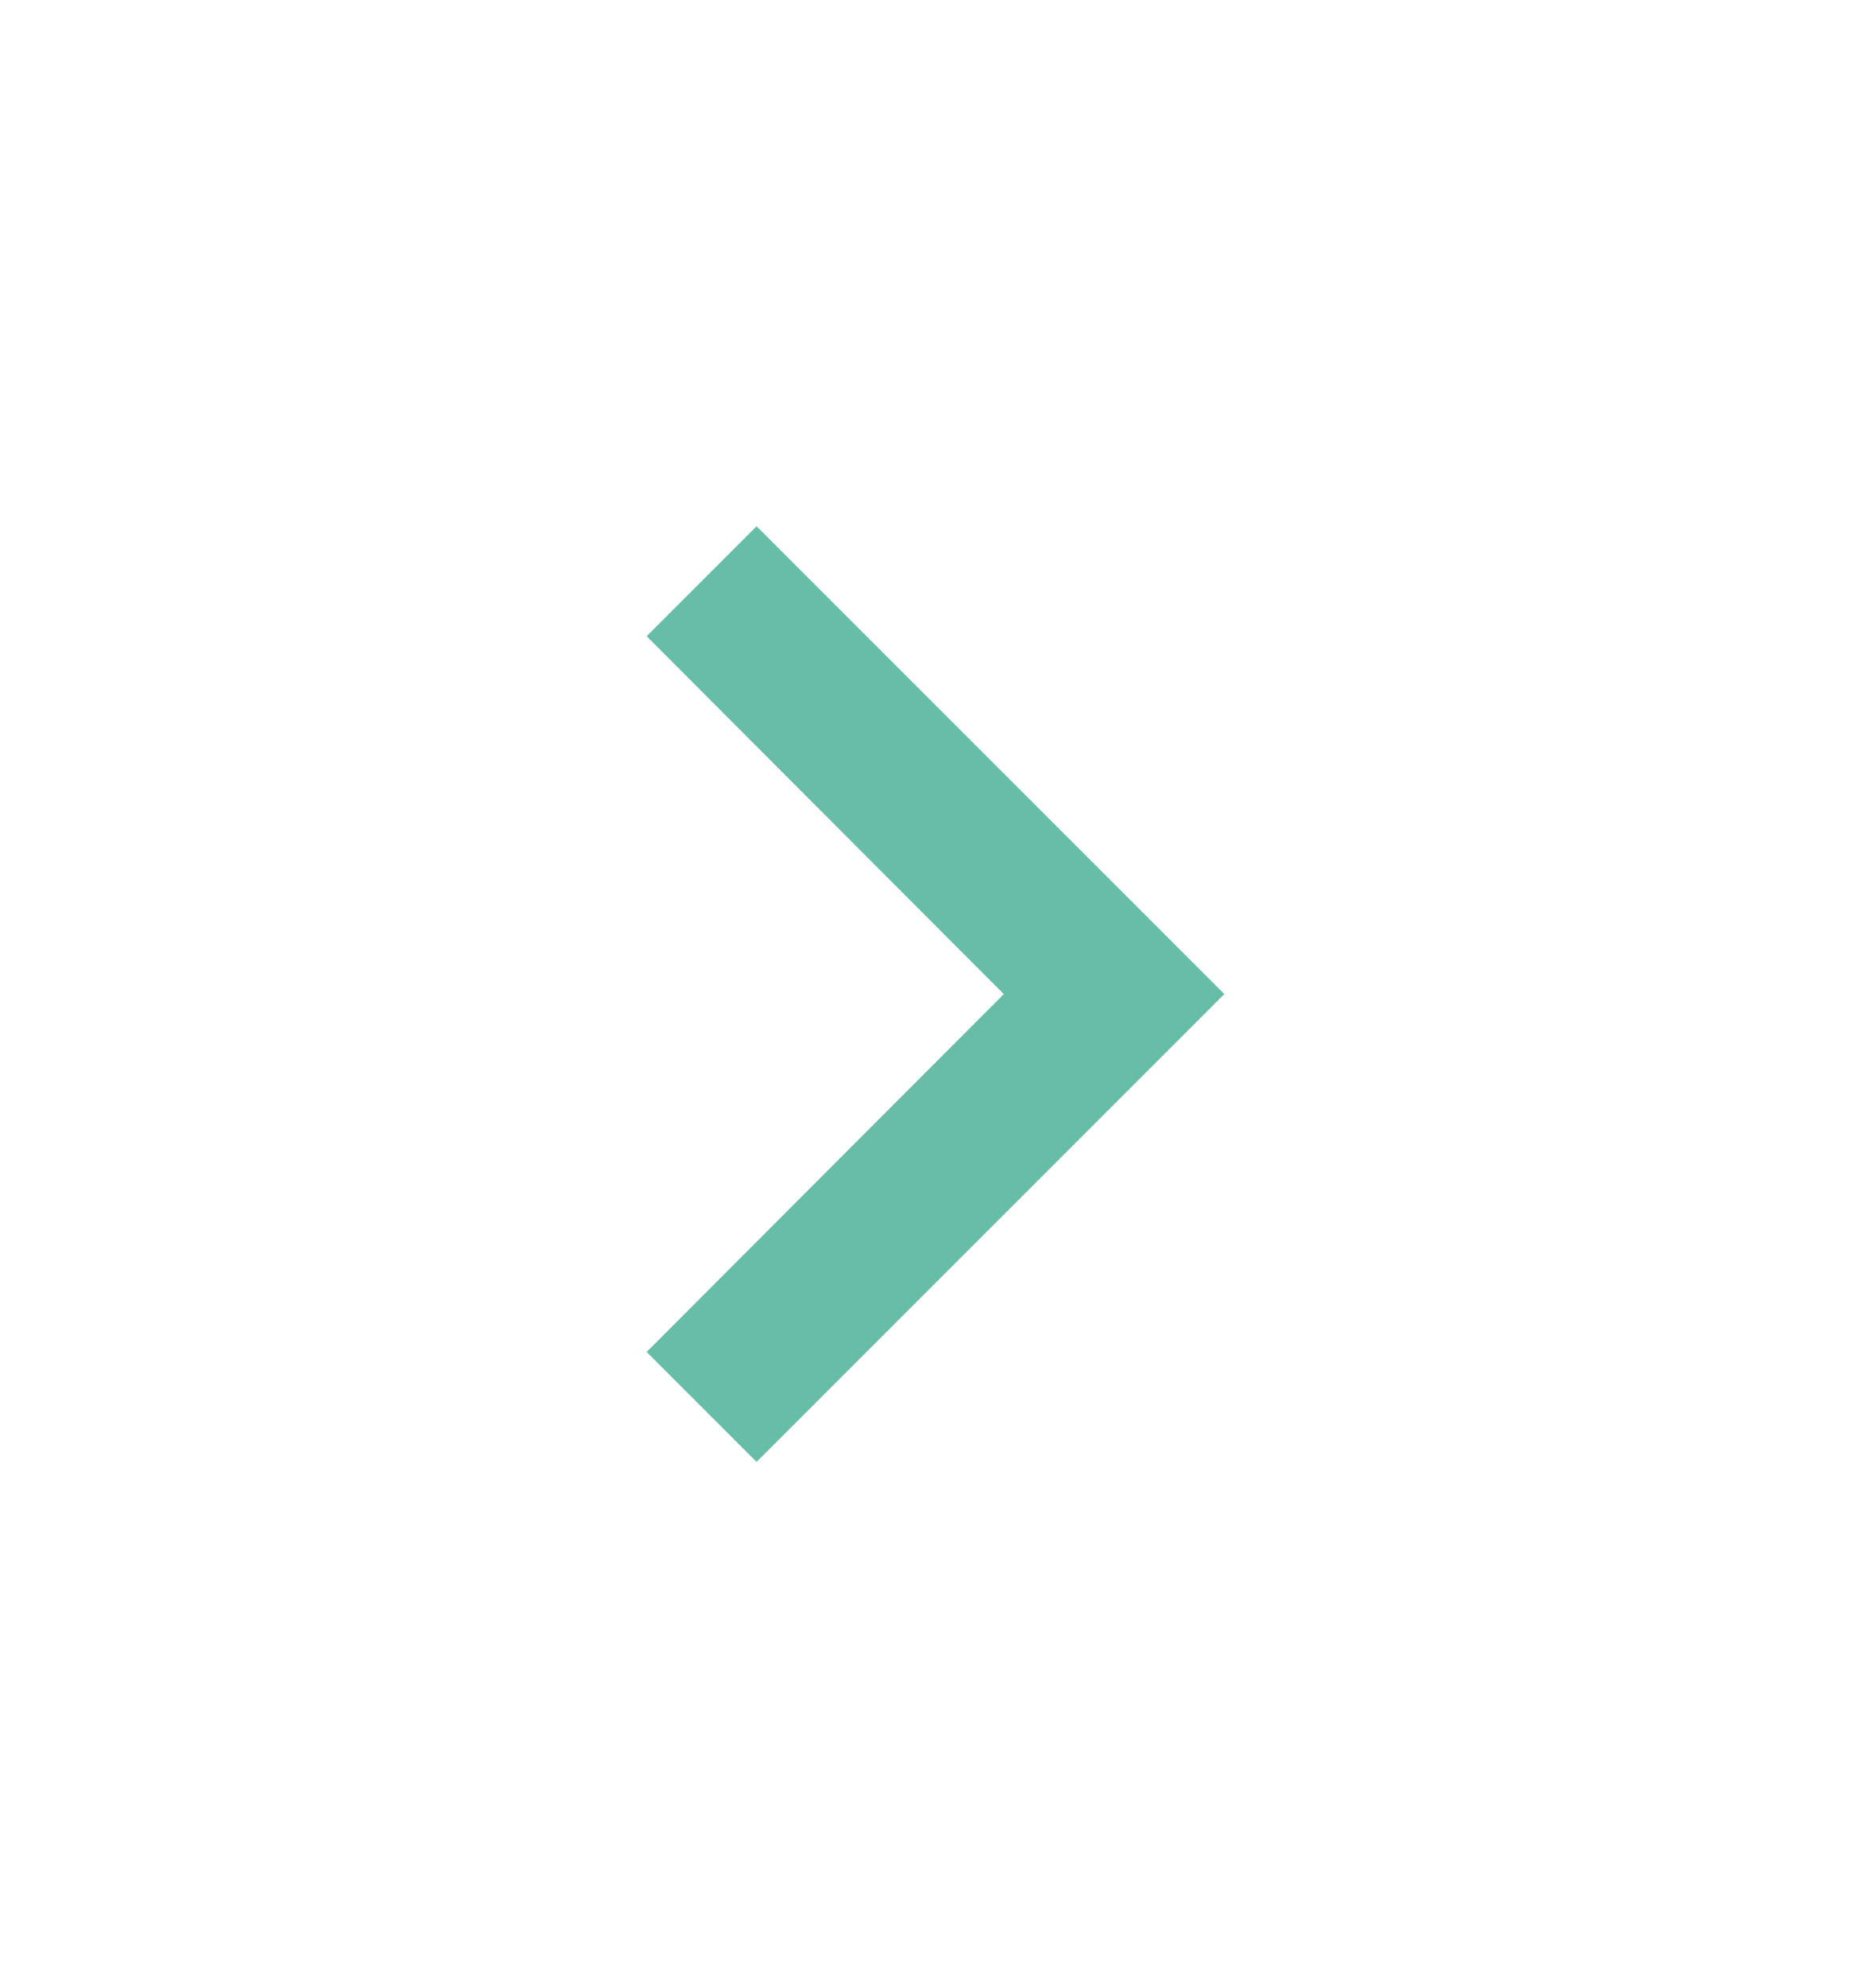 <svg width="16" height="17" viewBox="0 0 16 17" fill="none" xmlns="http://www.w3.org/2000/svg">
    <path d="M5.53 11.56L8.584 8.5L5.53 5.44L6.47 4.5L10.47 8.5L6.47 12.5L5.53 11.56Z" fill="#67BDA7"/>
</svg>
